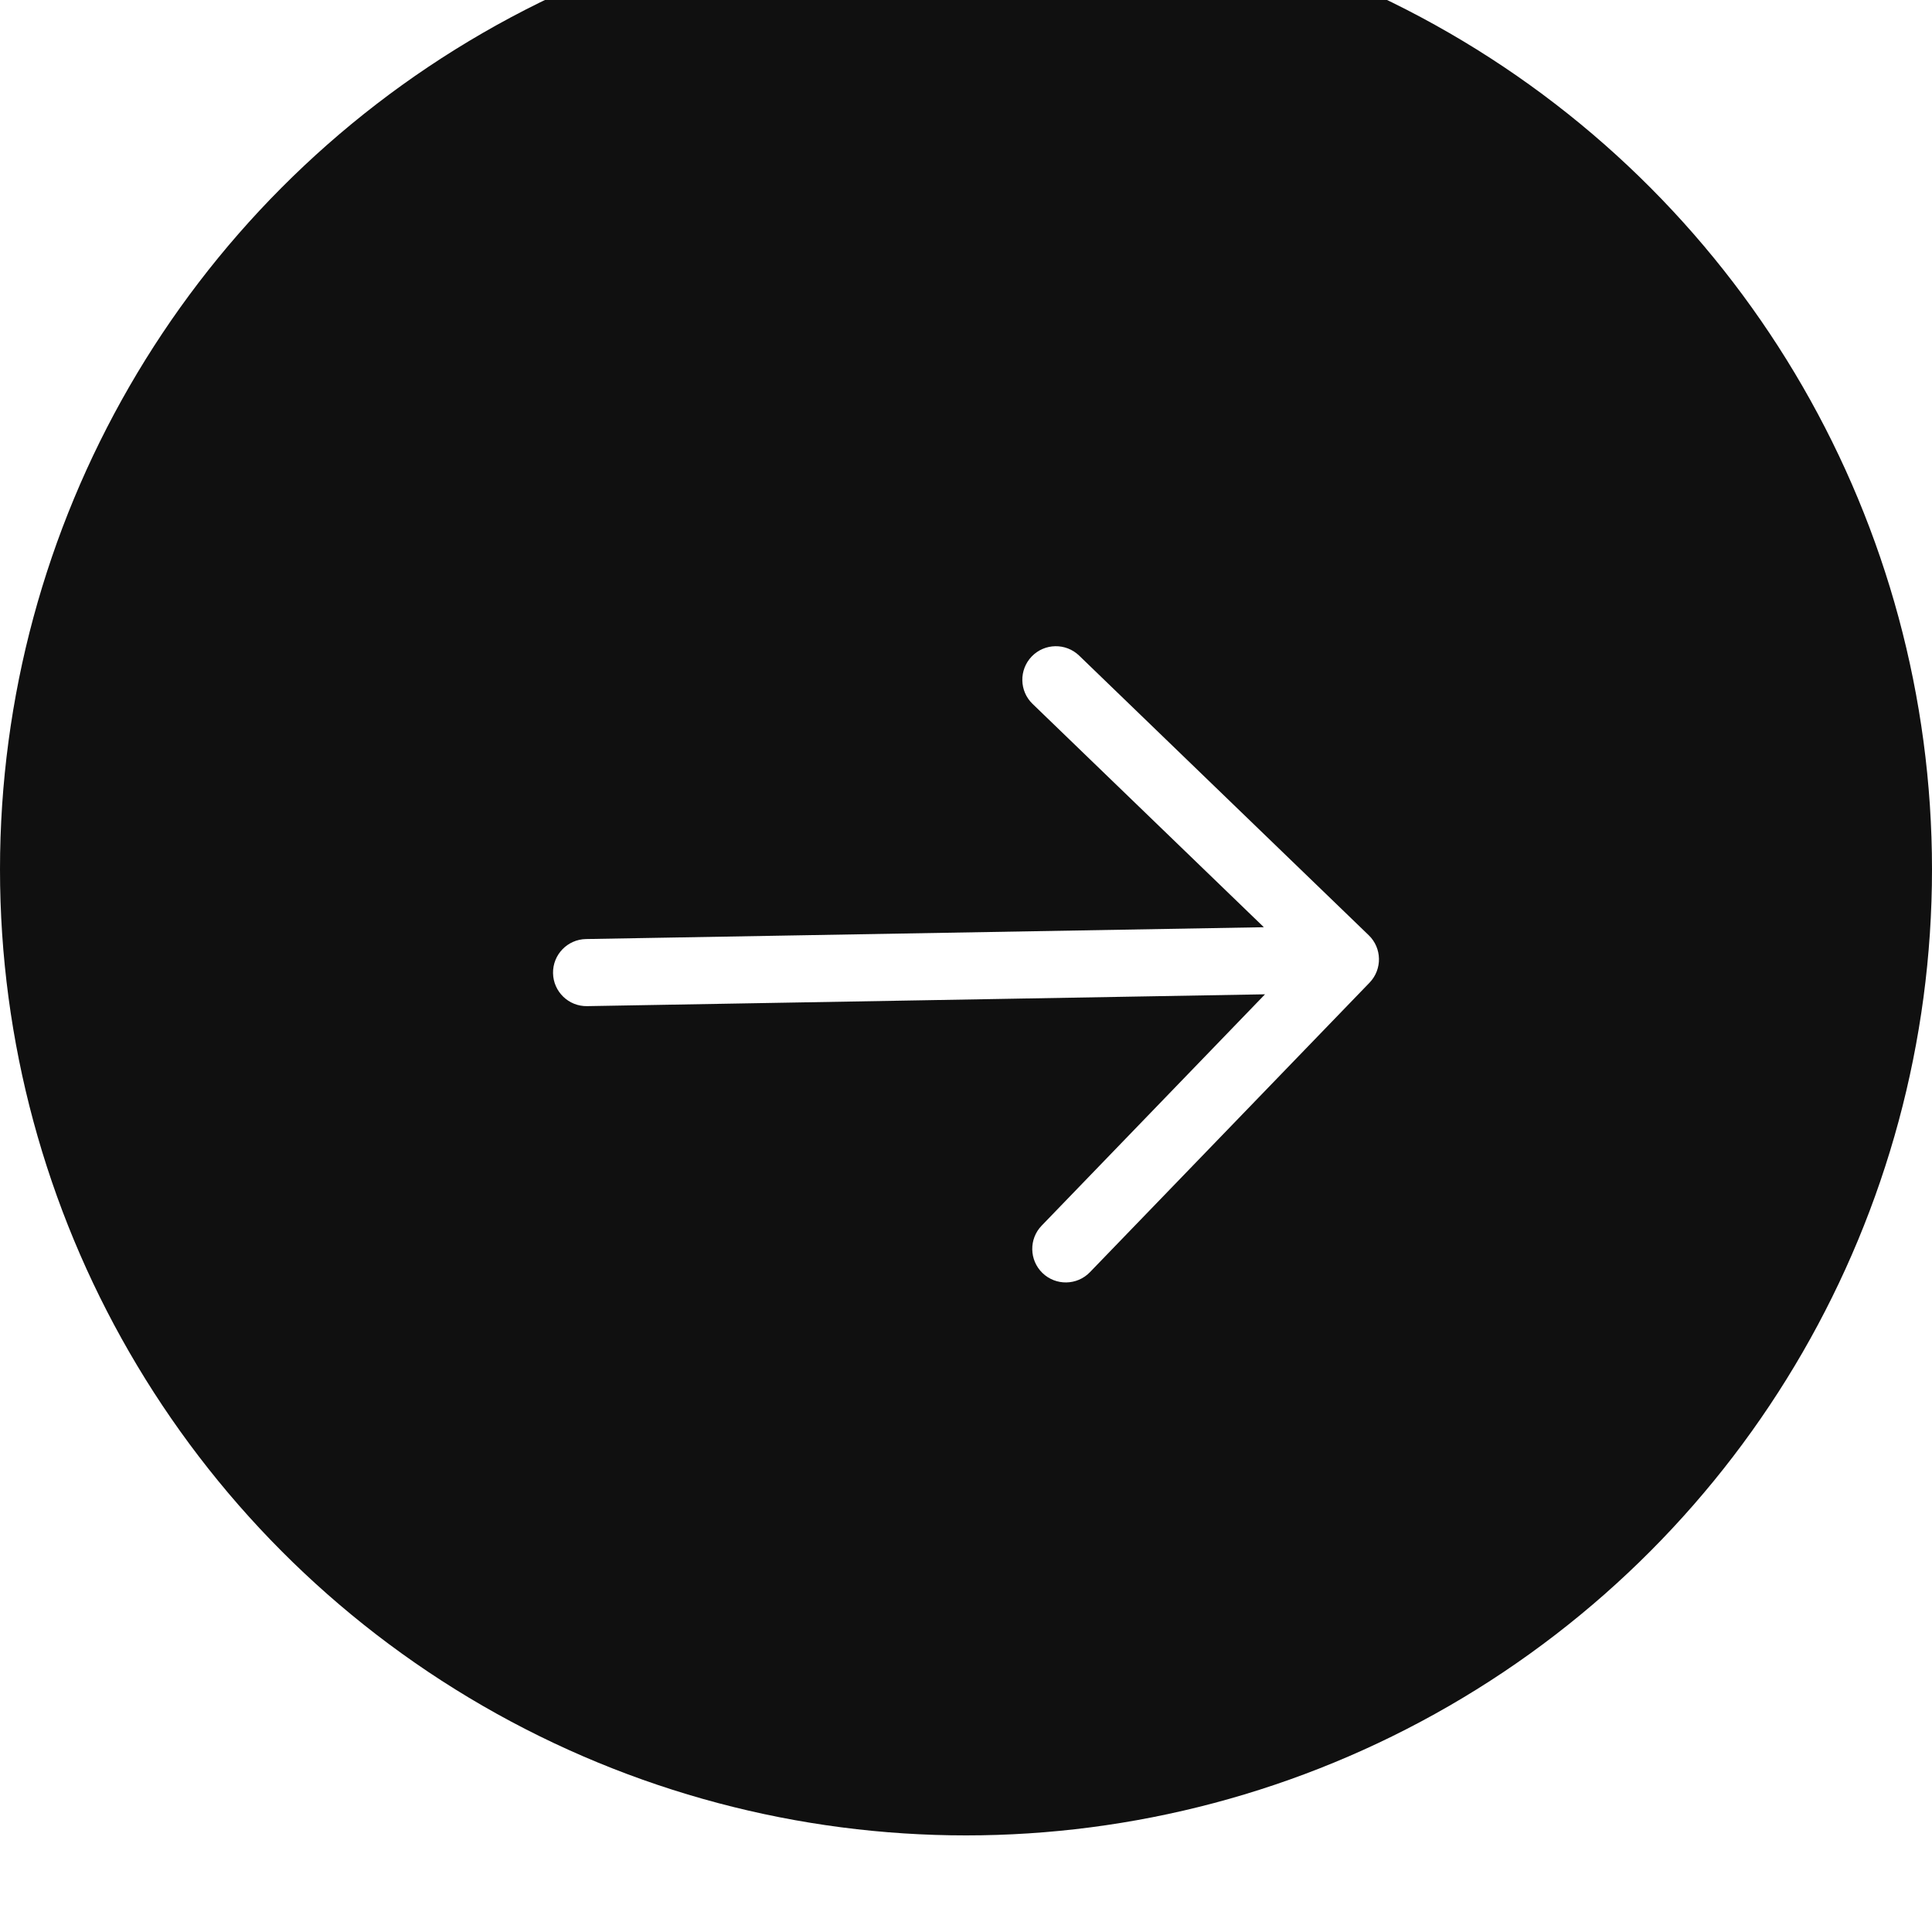 <?xml version="1.0" encoding="utf-8"?>
<svg xmlns="http://www.w3.org/2000/svg" fill="none" height="100%" overflow="visible" preserveAspectRatio="none" style="display: block;" viewBox="0 0 40 40" width="100%">
<g id="Group 1000006737">
<g filter="url(#filter0_i_0_5544)" id="Ellipse 13">
<circle cx="20" cy="20" fill="#101010" r="20"/>
</g>
<g id="Arrow Right Up 1">
<g id="Group">
<path clip-rule="evenodd" d="M21.378 14.573C21.102 14.307 21.095 13.867 21.361 13.591C21.628 13.315 22.067 13.308 22.343 13.574L28.338 19.363C28.614 19.629 28.621 20.069 28.355 20.345L22.566 26.339C22.3 26.615 21.86 26.623 21.584 26.357C21.308 26.09 21.3 25.65 21.567 25.375L26.191 20.586L12.156 20.831C11.773 20.838 11.457 20.532 11.45 20.149C11.443 19.765 11.749 19.449 12.132 19.442L26.167 19.197L21.378 14.573Z" fill="white" fill-rule="evenodd" id="Vector"/>
</g>
</g>
</g>
<defs>
<filter color-interpolation-filters="sRGB" filterUnits="userSpaceOnUse" height="42" id="filter0_i_0_5544" width="40" x="0" y="-2">
<feFlood flood-opacity="0" result="BackgroundImageFix"/>
<feBlend in="SourceGraphic" in2="BackgroundImageFix" mode="normal" result="shape"/>
<feColorMatrix in="SourceAlpha" result="hardAlpha" type="matrix" values="0 0 0 0 0 0 0 0 0 0 0 0 0 0 0 0 0 0 127 0"/>
<feOffset dy="-2"/>
<feGaussianBlur stdDeviation="1"/>
<feComposite in2="hardAlpha" k2="-1" k3="1" operator="arithmetic"/>
<feColorMatrix type="matrix" values="0 0 0 0 1 0 0 0 0 1 0 0 0 0 1 0 0 0 0.1 0"/>
<feBlend in2="shape" mode="normal" result="effect1_innerShadow_0_5544"/>
</filter>
</defs>
</svg>